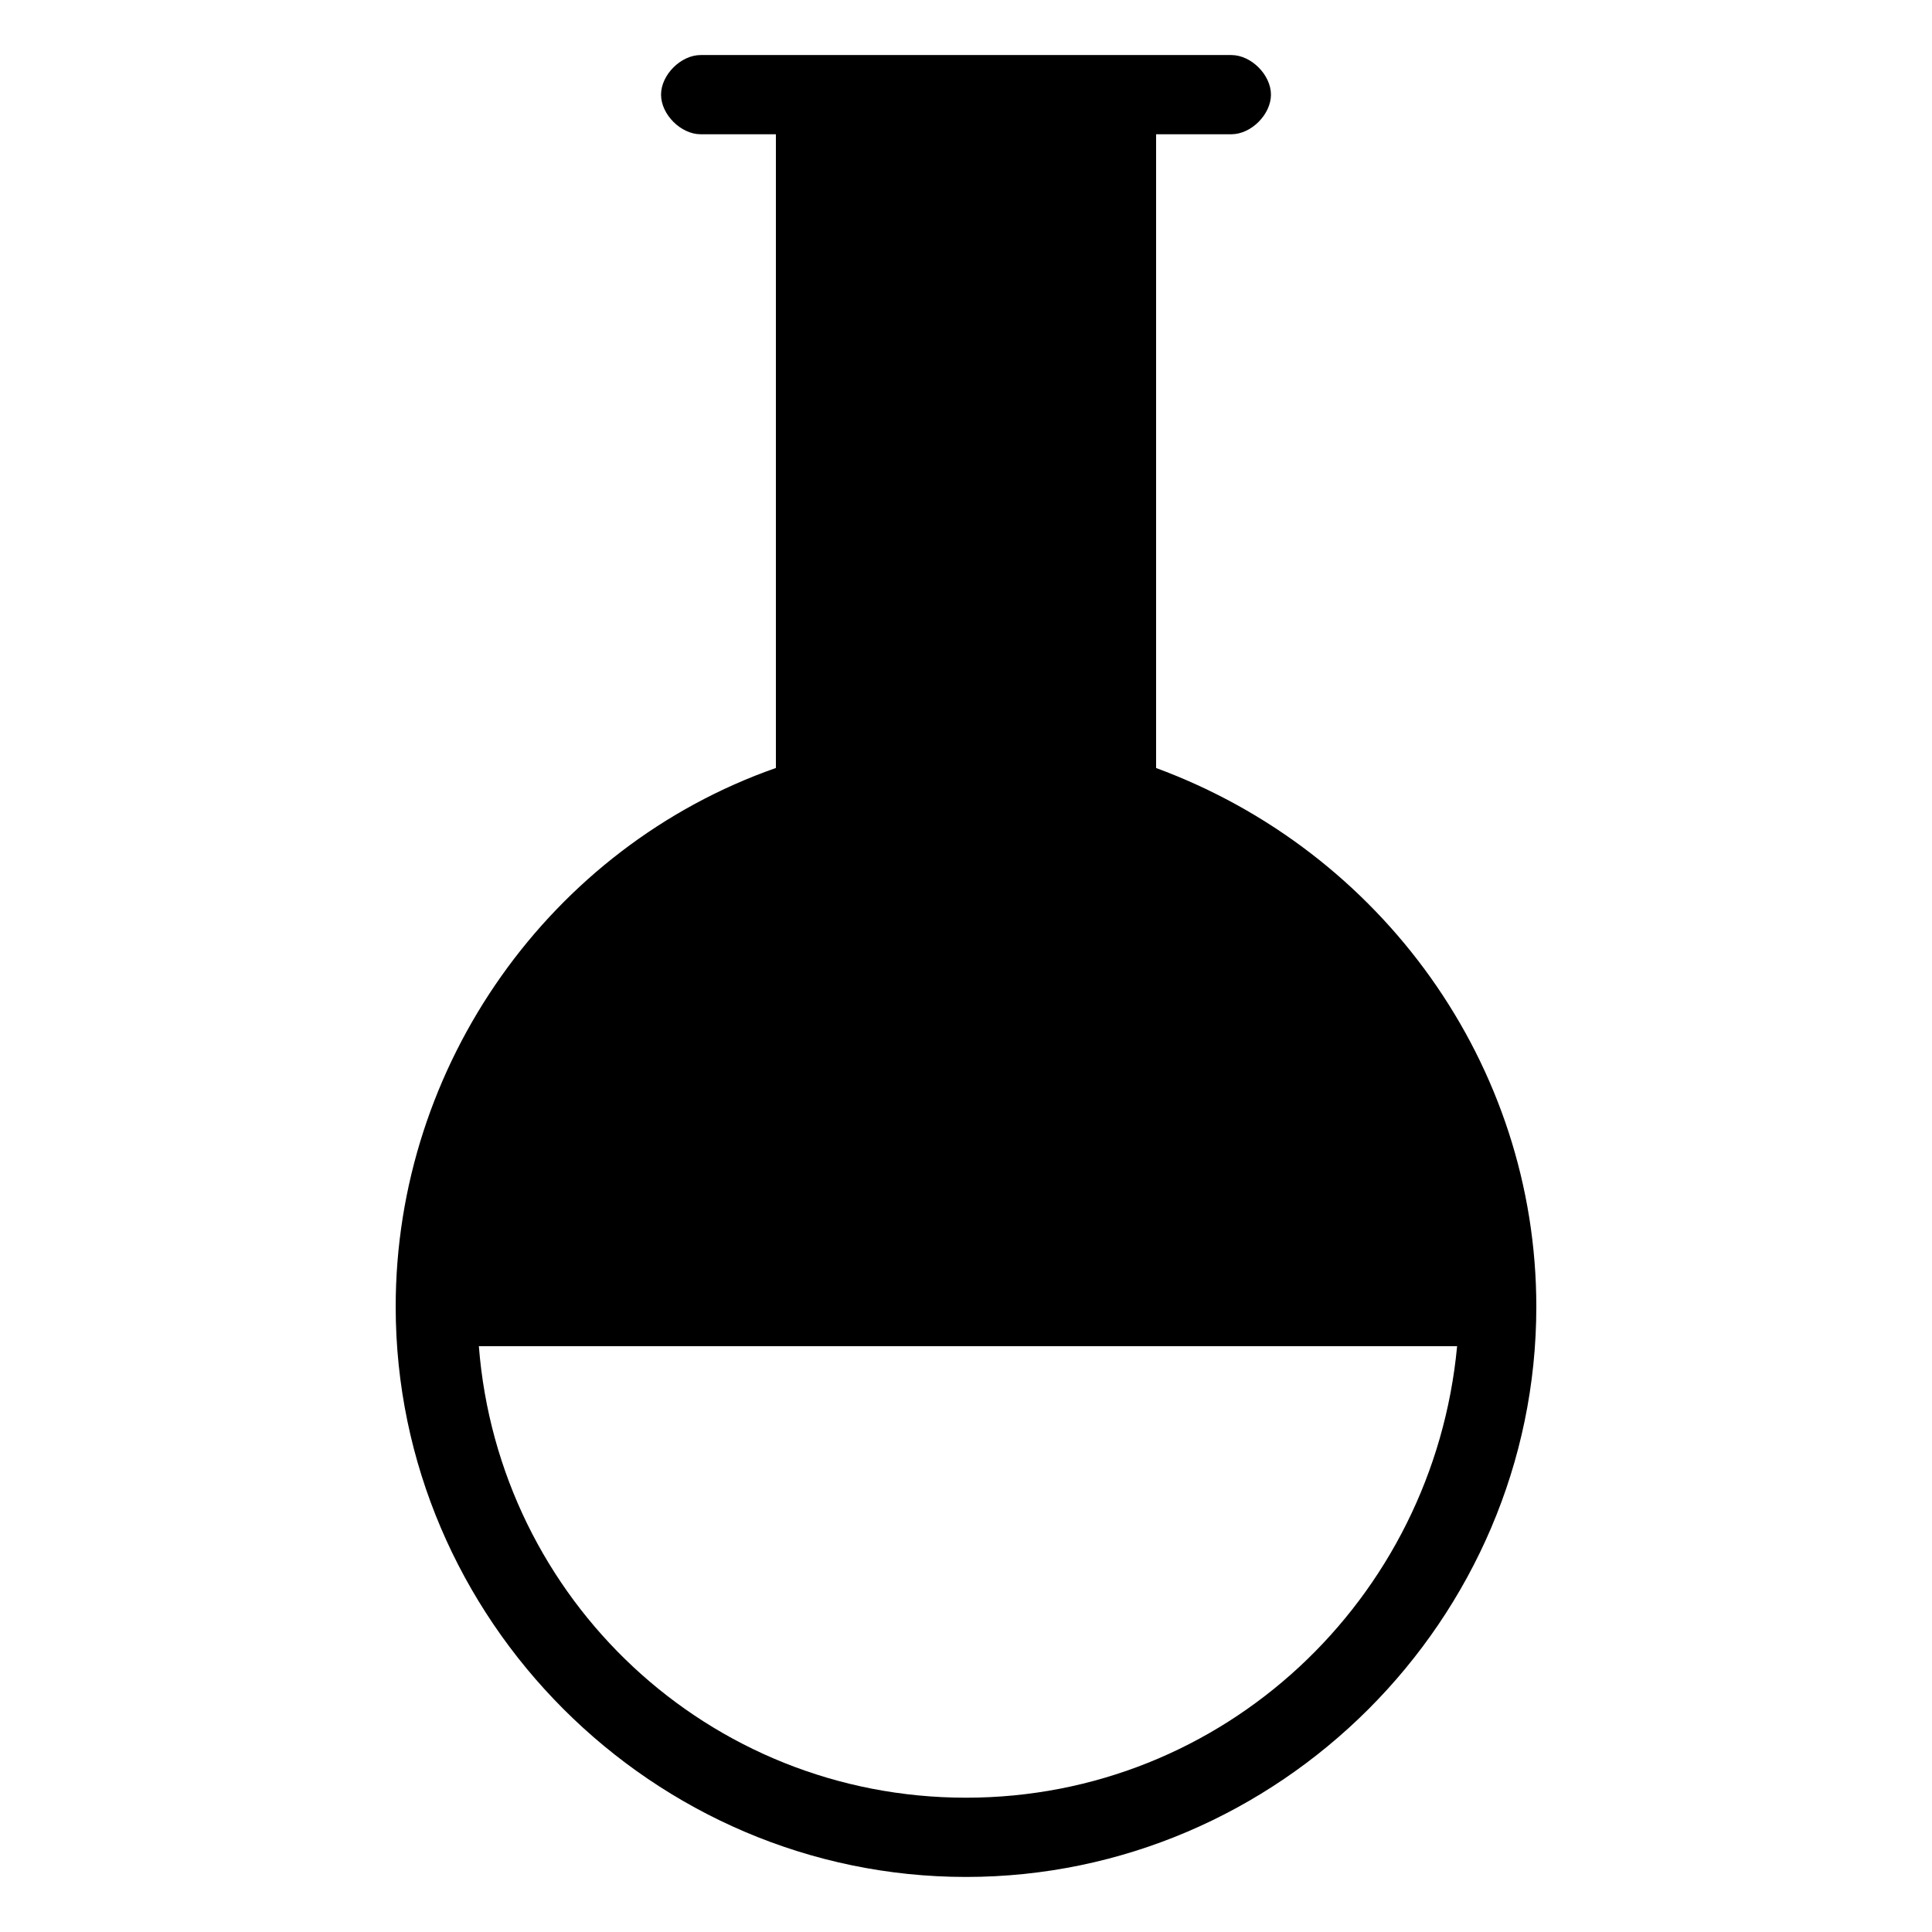 <?xml version="1.0" encoding="UTF-8"?>
<!-- Uploaded to: ICON Repo, www.iconrepo.com, Generator: ICON Repo Mixer Tools -->
<svg fill="#000000" width="800px" height="800px" version="1.1" viewBox="144 144 512 512" xmlns="http://www.w3.org/2000/svg">
 <path d="m450.38 347.52v-167.94h19.941c5.246 0 10.496-5.246 10.496-10.496 0-5.246-5.246-10.496-10.496-10.496h-140.64c-5.246 0-10.496 5.246-10.496 10.496 0 5.246 5.246 10.496 10.496 10.496h19.941v167.94c-59.828 20.992-100.76 78.719-100.76 142.75 0 82.918 68.223 151.14 151.14 151.14 82.918 0 151.14-68.223 151.14-151.14-0.004-64.023-40.938-120.7-100.77-142.74zm-50.379 272.89c-68.223 0-123.85-52.48-129.1-119.66h259.25c-6.301 67.176-61.93 119.66-130.15 119.66z"/>
</svg>